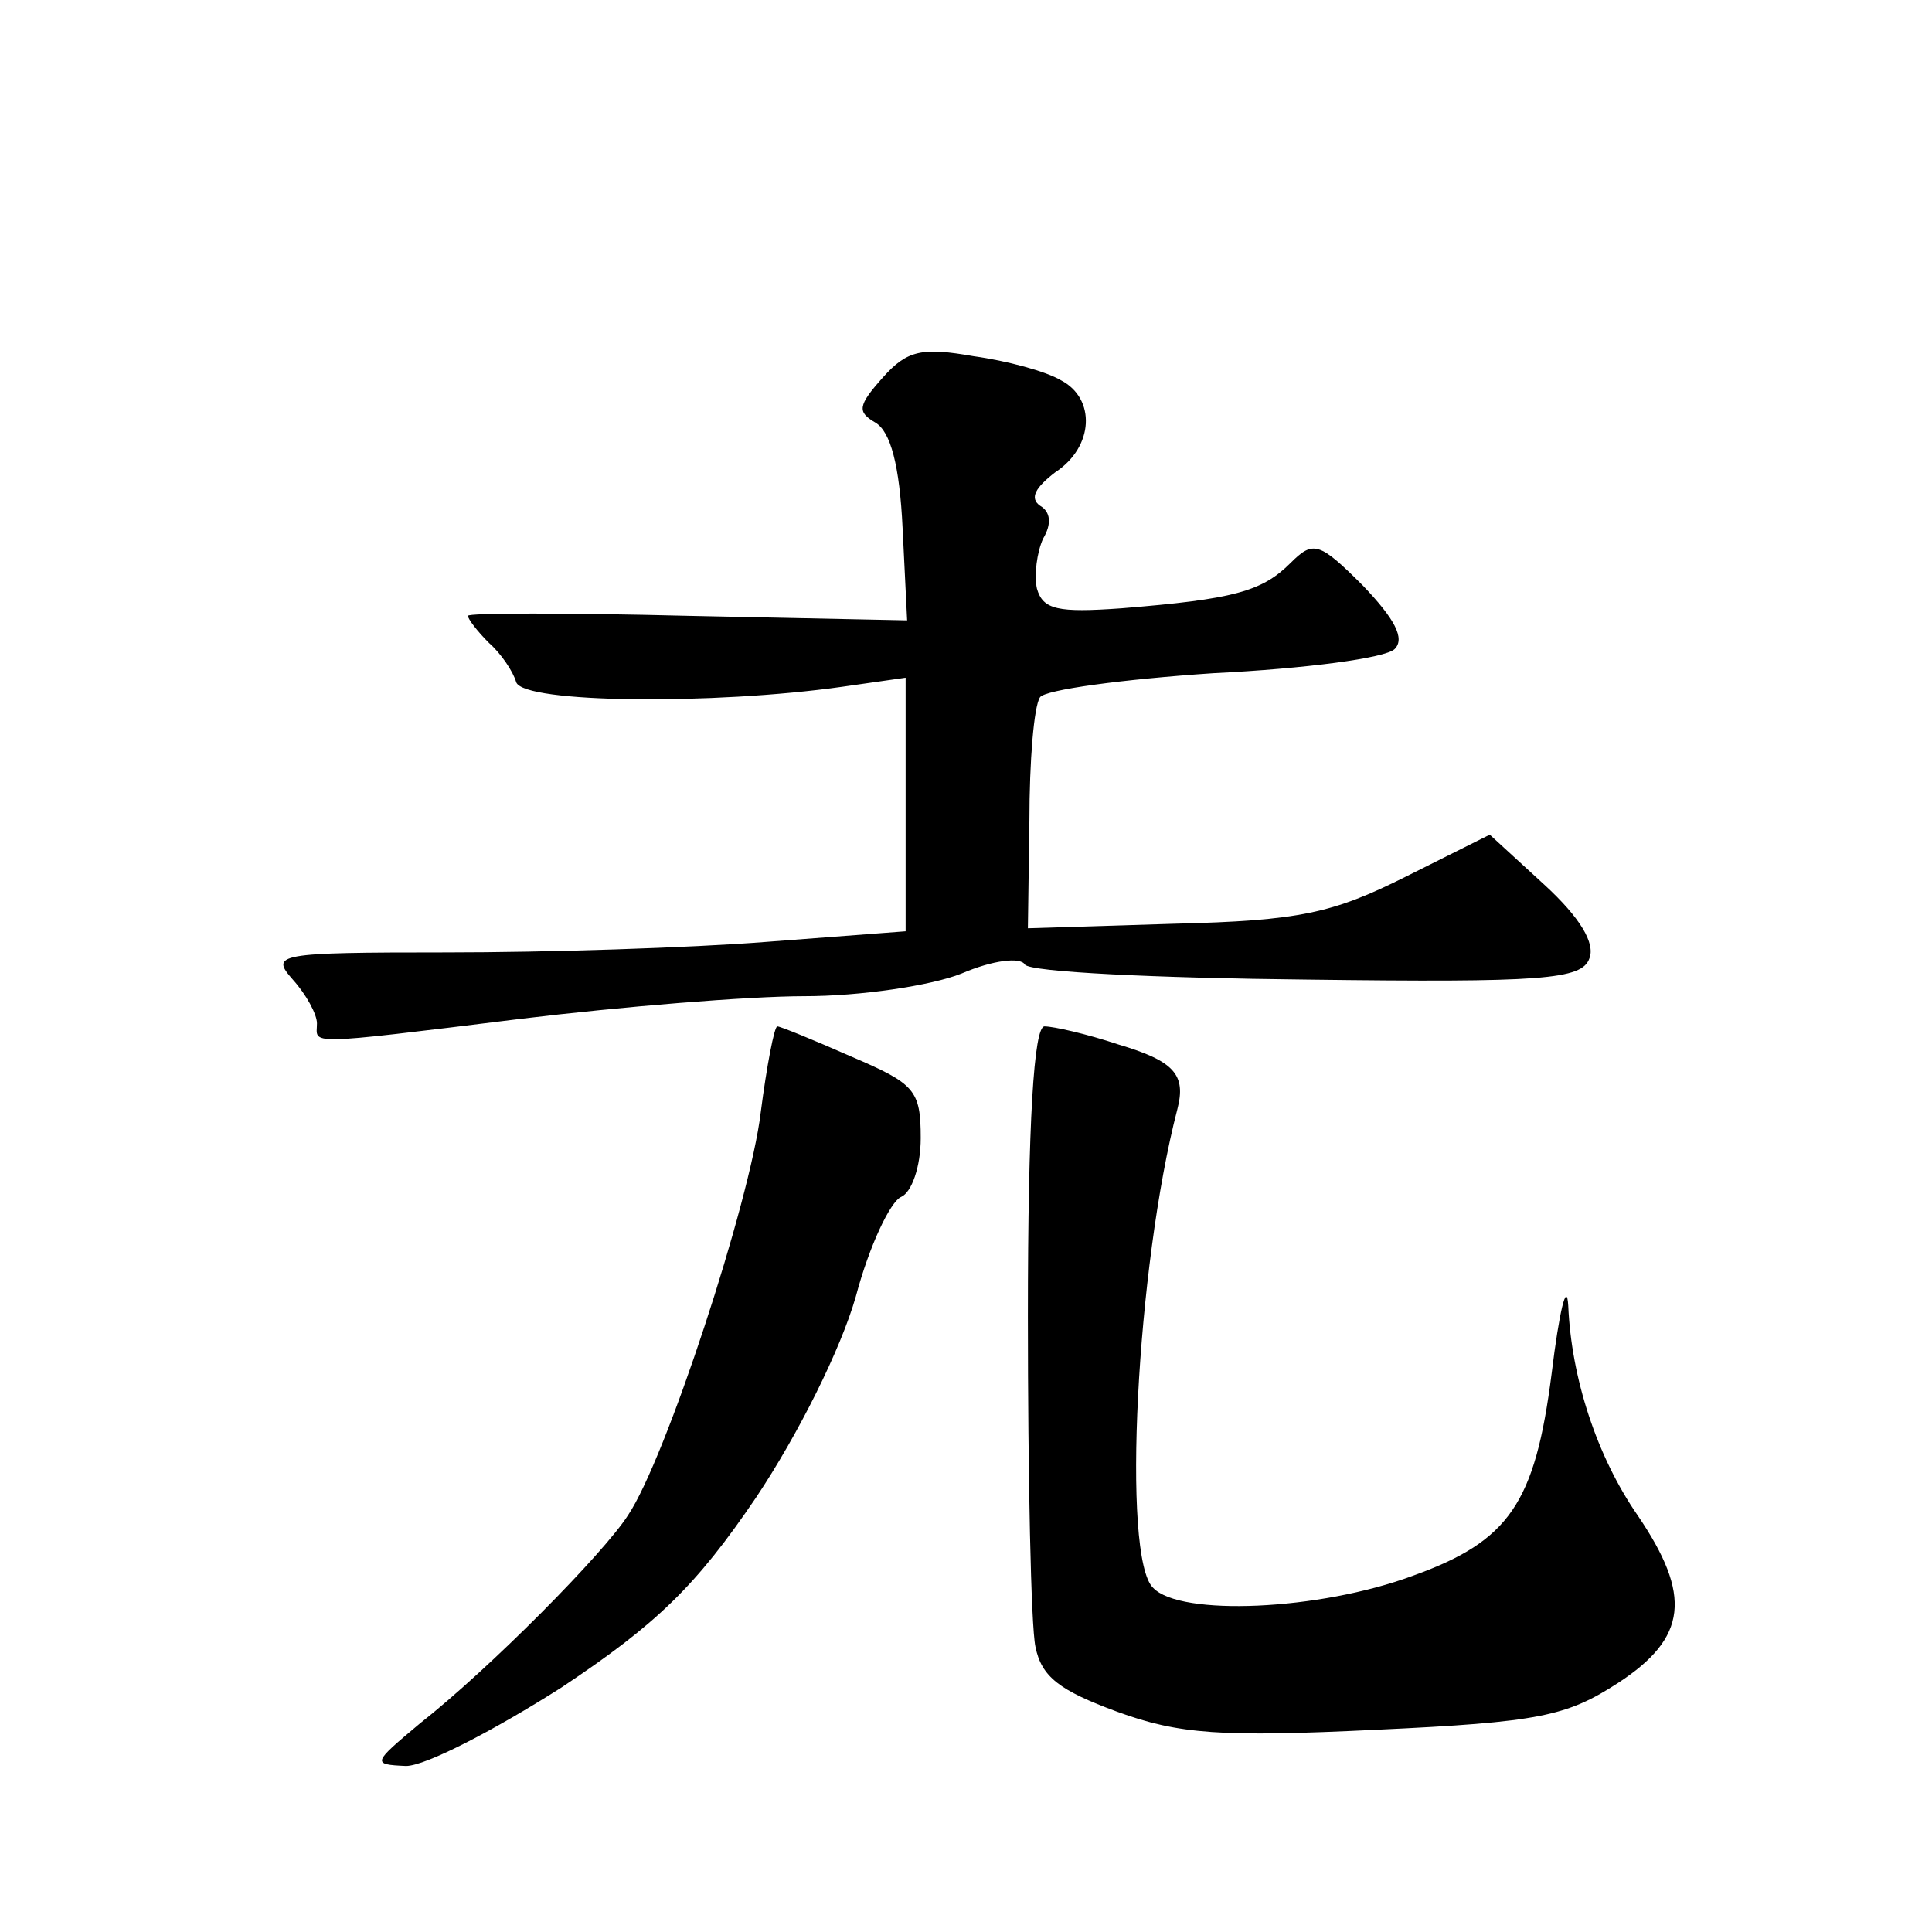 <?xml version="1.0" standalone="no"?>
<!DOCTYPE svg PUBLIC "-//W3C//DTD SVG 20010904//EN"
 "http://www.w3.org/TR/2001/REC-SVG-20010904/DTD/svg10.dtd">
<svg version="1.0" xmlns="http://www.w3.org/2000/svg"
 width="128pt" height="128pt" viewBox="0 0 128 128"
 preserveAspectRatio="xMidYMid meet">
<g transform="translate(0,128) scale(0.1,-0.1)"
fill="#0" stroke="none">
<path d="M585 1030 c-17 -19 -17 -23 -5 -30 10 -6 16 -28 18 -70 l3 -61 -145 3
c-80 2 -146 2 -146 0 0 -2 6 -10 14 -18 8 -7 16 -19 18 -26 5 -14 131 -15 216 -3
l42 6 0 -84 0 -84 -92 -7 c-51 -4 -146 -7 -212 -7 -113 0 -117 -1 -102 -18 9 -10
16 -23 16 -29 0 -14 -11 -15 135 3 66 8 151 15 188 15 37 0 84 7 104 15 21 9 39
11 42 6 3 -5 88 -9 187 -10 156 -2 182 0 187 14 4 10 -6 27 -30 49 l-36 33 -56
-28 c-48 -24 -70 -29 -153 -31 l-97 -3 1 71 c0 40 3 76 7 82 3 5 55 12 115 16 61
3 114 10 120 16 7 7 0 20 -21 42 -29 29 -33 30 -48 15 -19 -19 -38 -24 -112 -30
-42 -3 -52 -1 -56 13 -2 9 0 24 4 33 6 10 5 18 -2 22 -7 5 -3 12 10 22 26 17 27
49 4 61 -10 6 -36 13 -58 16 -34 6 -44 4 -60 -14z M504 543 c-7 -59 -63 -230 -88
-267 -16 -25 -91 -101 -138 -138 -31 -26 -32 -27 -9 -28 13 0 59 24 103 52 63 42
89 67 129 126 28 42 56 98 66 133 9 34 23 63 30 66 7 3 13 20 13 39 0 32 -4 36
-46 54 -25 11 -47 20 -49 20 -2 0 -7 -26 -11 -57z M681 408 c0 -106 2 -205 5 -219
4 -20 16 -29 54 -43 41 -15 69 -17 172 -12 108 5 126 9 160 31 46 30 49 58 13 111
-27 39 -44 91 -46 139 -1 17 -6 -4 -11 -45 -11 -86 -28 -111 -92 -134 -62 -23 -154
-27 -172 -8 -21 20 -11 213 16 317 6 23 -2 32 -39 43 -21 7 -43 12 -49 12 -7 0
-11 -63 -11 -192z"/>
</g>
</svg>

